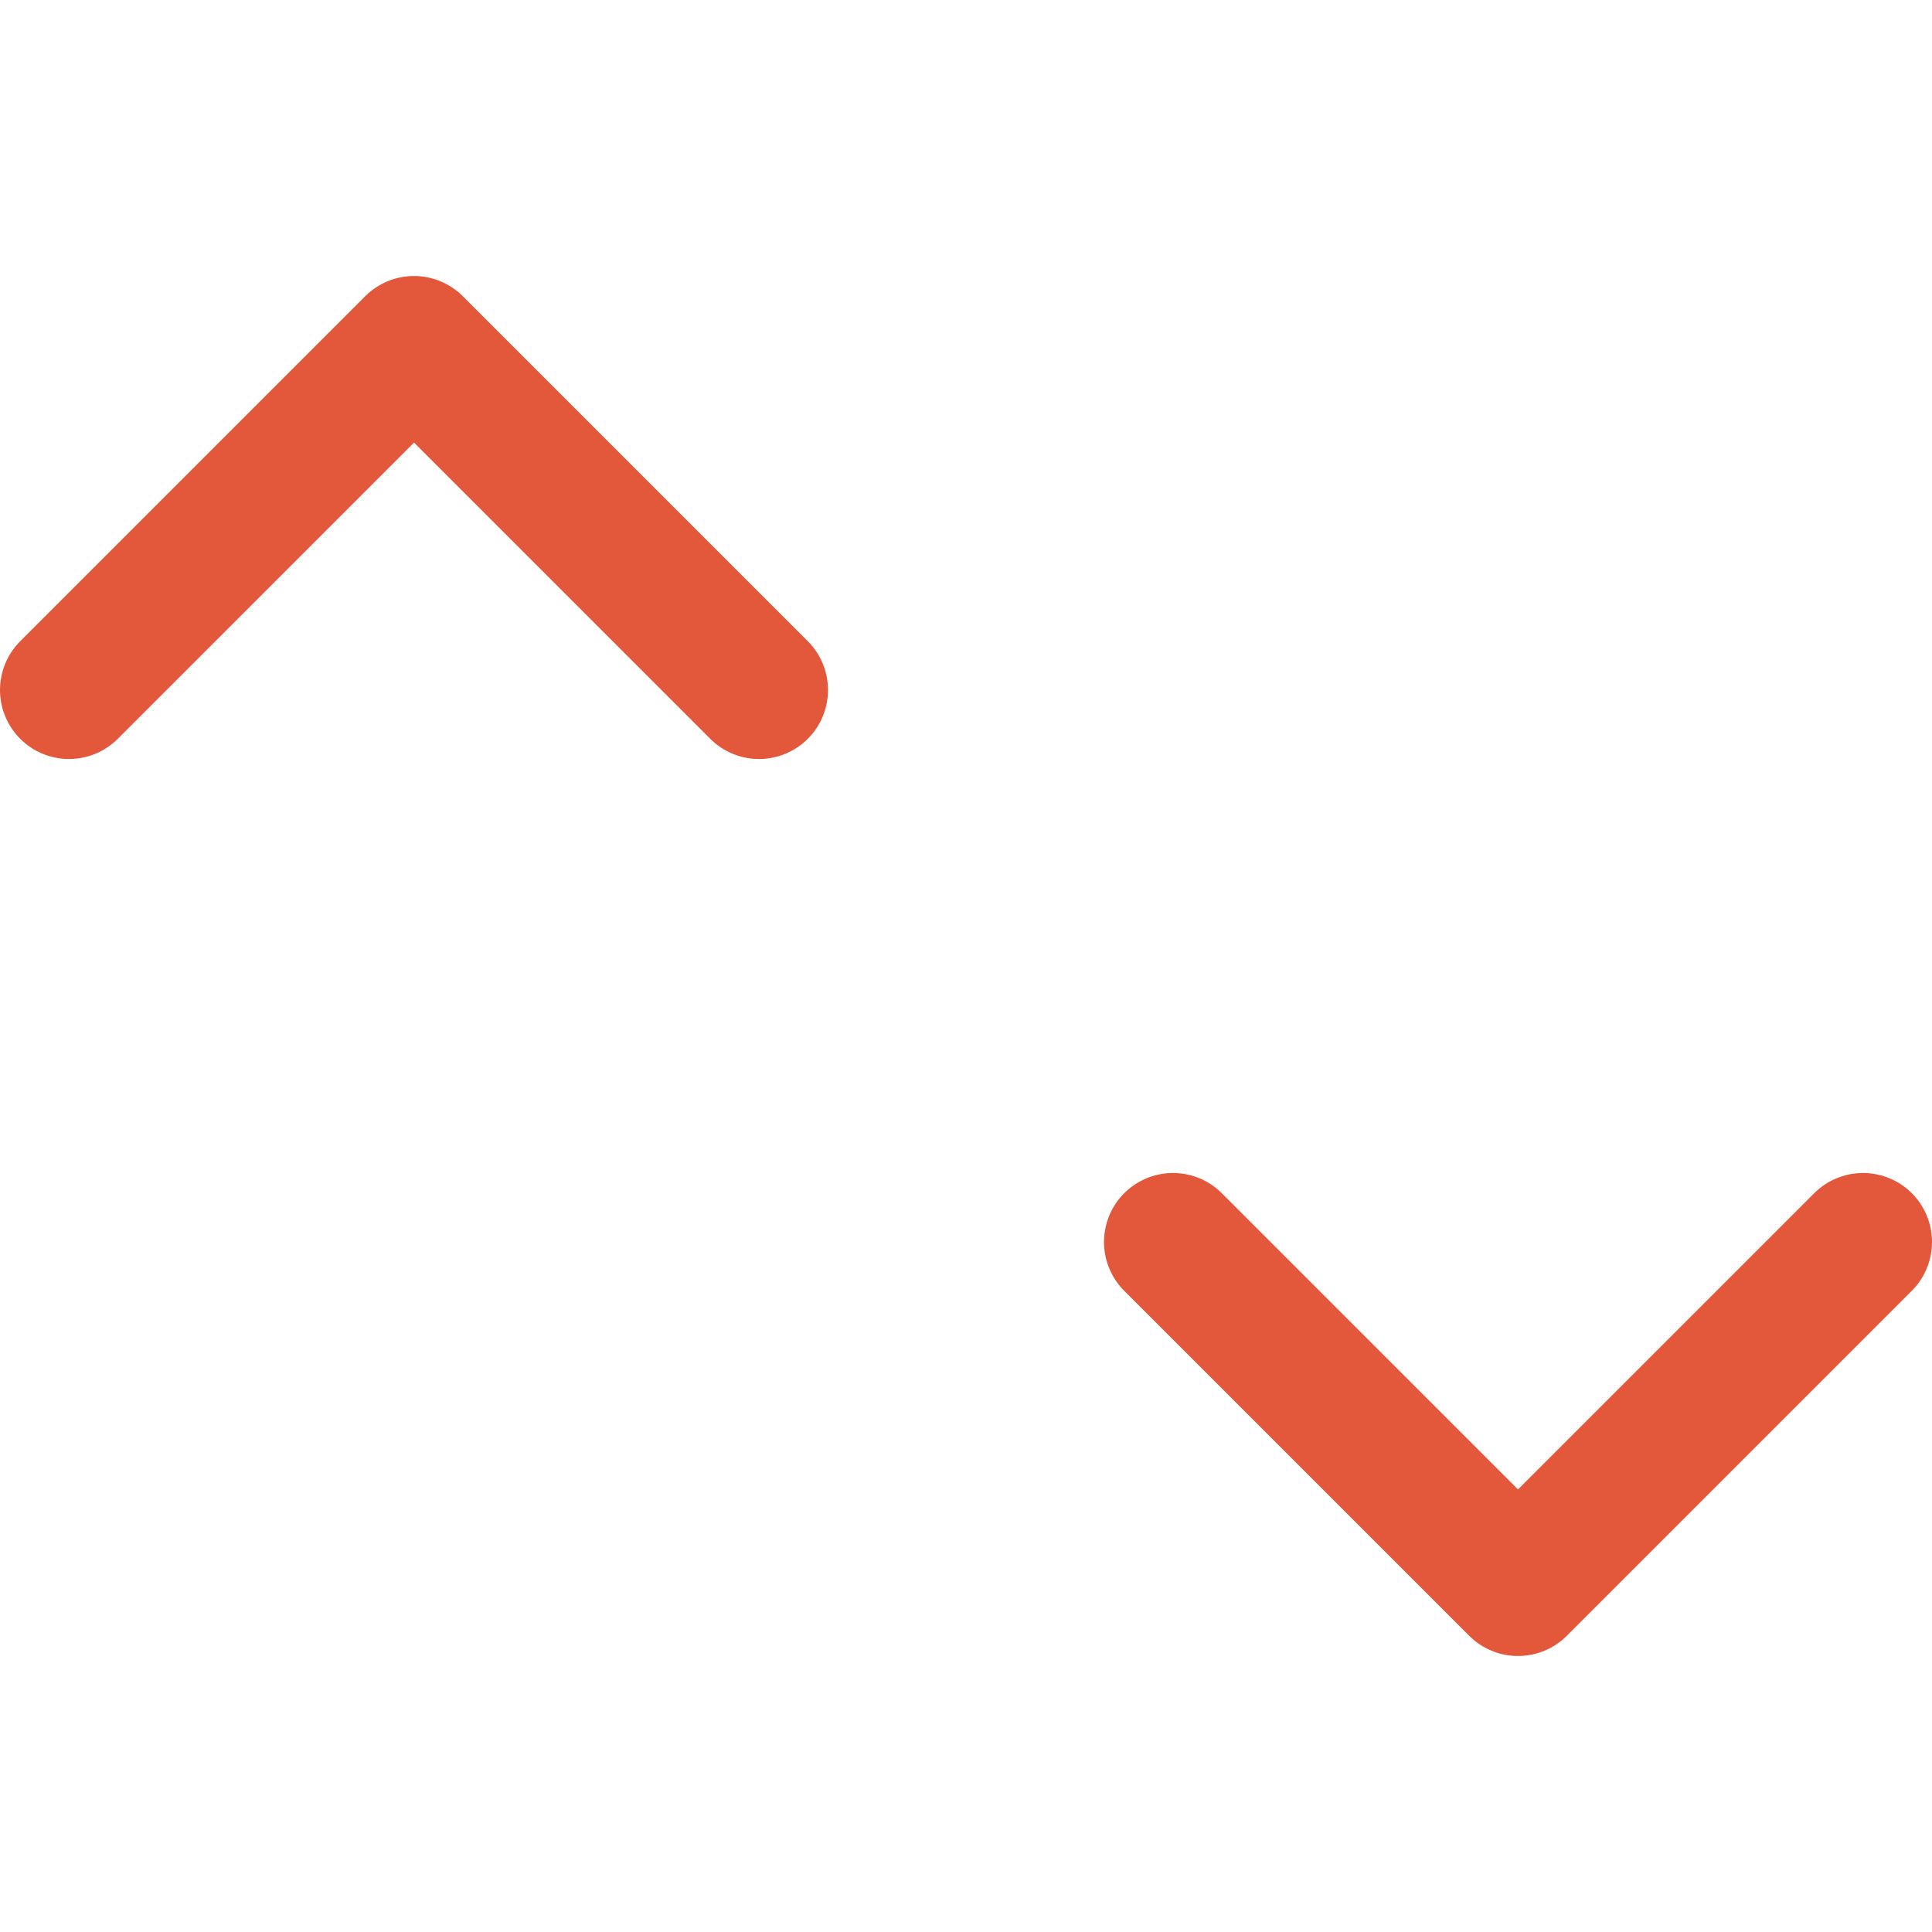 <?xml version="1.0" encoding="UTF-8" standalone="no"?>
<svg
   fill="none"
   viewBox="0 0 14 14"
   id="Arrow-Reload-Vertical-1--Streamline-Core"
   height="14"
   width="14"
   version="1.1"
   sodipodi:docname="Arrow-Reload-Vertical-1--Streamline-Core.svg"
   inkscape:version="1.4.2 (f4327f4, 2025-05-13)"
   xmlns:inkscape="http://www.inkscape.org/namespaces/inkscape"
   xmlns:sodipodi="http://sodipodi.sourceforge.net/DTD/sodipodi-0.dtd"
   xmlns:xlink="http://www.w3.org/1999/xlink"
   xmlns="http://www.w3.org/2000/svg"
   xmlns:svg="http://www.w3.org/2000/svg">
  <defs
     id="defs1">
    <linearGradient
       id="swatch1"
       inkscape:swatch="solid">
      <stop
         style="stop-color:#e3573a;stop-opacity:1;"
         offset="0"
         id="stop1" />
    </linearGradient>
    <linearGradient
       inkscape:collect="always"
       xlink:href="#swatch1"
       id="linearGradient1"
       x1="0"
       y1="7"
       x2="14"
       y2="7"
       gradientUnits="userSpaceOnUse" />
  </defs>
  <sodipodi:namedview
     id="namedview1"
     pagecolor="#ffffff"
     bordercolor="#000000"
     borderopacity="0.25"
     inkscape:showpageshadow="2"
     inkscape:pageopacity="0.0"
     inkscape:pagecheckerboard="0"
     inkscape:deskcolor="#d1d1d1"
     inkscape:zoom="28.107143"
     inkscape:cx="8.8589581"
     inkscape:cy="14.604828"
     inkscape:window-width="1920"
     inkscape:window-height="1111"
     inkscape:window-x="-9"
     inkscape:window-y="-9"
     inkscape:window-maximized="1"
     inkscape:current-layer="Arrow-Reload-Vertical-1--Streamline-Core" />
  <desc
     id="desc1">
    Arrow Reload Vertical 1 Streamline Icon: https://streamlinehq.com
  </desc>
  <g
     id="arrow-reload-vertical-1--arrows-load-arrow-sync-square-loading-reload-synchronize"
     style="stroke:url(#linearGradient1)">
    <path
       id="Vector"
       stroke="#000000"
       stroke-linecap="round"
       stroke-linejoin="round"
       d="M0.5 5 3 2.5 5.5 5"
       stroke-width="1"
       style="stroke:url(#linearGradient1)" />
    <path
       id="Vector_2"
       stroke="#000000"
       stroke-linecap="round"
       stroke-linejoin="round"
       d="M6 13.5H4c-0.265 0 -0.52 -0.105 -0.707 -0.293C3.105 13.02 3 12.765 3 12.5v-10"
       stroke-width="1"
       style="stroke:url(#linearGradient1)" />
    <path
       id="Vector_3"
       stroke="#000000"
       stroke-linecap="round"
       stroke-linejoin="round"
       d="M13.5 9 11 11.5 8.5 9"
       stroke-width="1"
       style="stroke:url(#linearGradient1)" />
    <path
       id="Vector_4"
       stroke="#000000"
       stroke-linecap="round"
       stroke-linejoin="round"
       d="M8 0.5h2c0.265 0 0.52 0.105 0.707 0.293C10.895 0.98 11 1.235 11 1.5v10"
       stroke-width="1"
       style="stroke:url(#linearGradient1)" />
  </g>
</svg>
